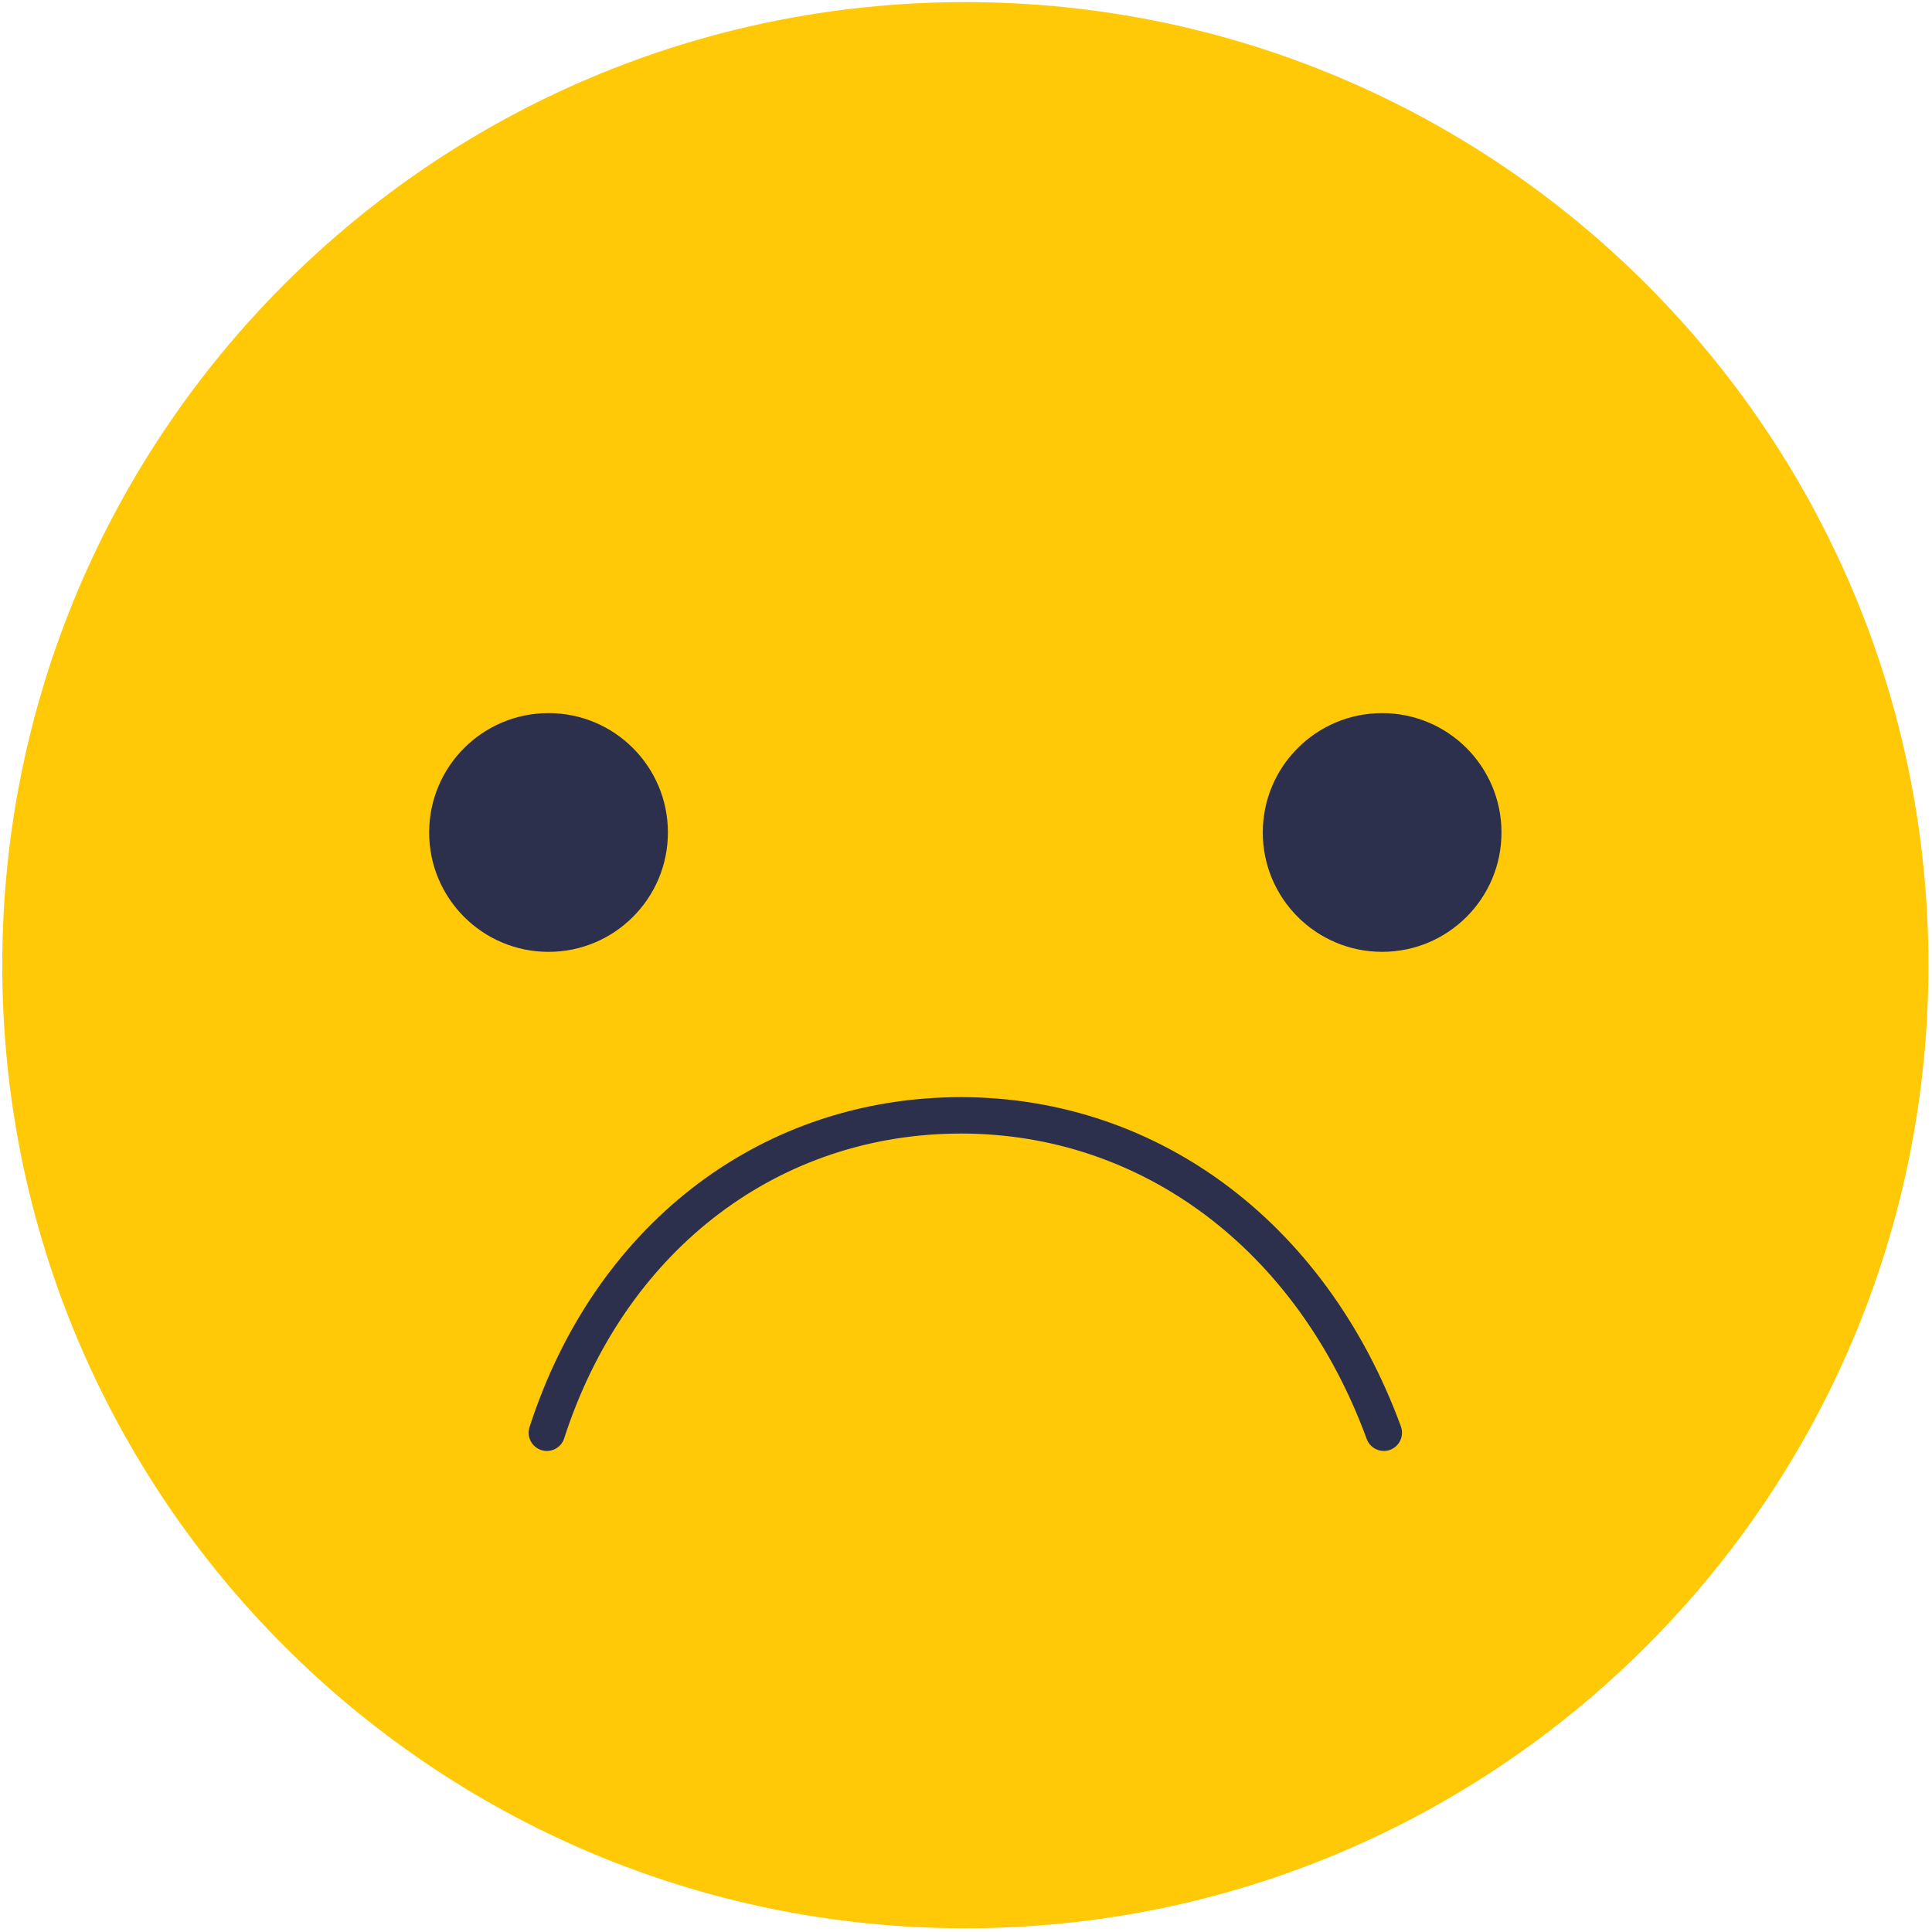 <?xml version="1.0" encoding="UTF-8"?>
<svg width="319px" height="319px" viewBox="0 0 319 319" version="1.1" xmlns="http://www.w3.org/2000/svg" xmlns:xlink="http://www.w3.org/1999/xlink">
    <!-- Generator: Sketch 44.1 (41455) - http://www.bohemiancoding.com/sketch -->
    <title>frowny</title>
    <desc>Created with Sketch.</desc>
    <defs></defs>
    <g id="Page-1" stroke="none" stroke-width="1" fill="none" fill-rule="evenodd">
        <g id="frowny" fill-rule="nonzero">
            <path d="M318.412,159.368 C318.412,247.19 247.213,318.386 159.387,318.386 C71.565,318.386 0.373,247.191 0.373,159.368 C0.373,71.544 71.564,0.347 159.387,0.347 C247.213,0.347 318.412,71.544 318.412,159.368 Z" id="Shape" fill="#FFC907"></path>
            <g id="Group" transform="translate(70, 117)" fill="#2D304D">
                <circle id="Oval" cx="20.57" cy="20.454" r="19.711"></circle>
                <path d="M177.916,20.454 C177.916,31.339 169.1,40.161 158.213,40.161 C147.326,40.161 138.502,31.339 138.502,20.454 C138.502,9.569 147.326,0.745 158.213,0.745 C169.1,0.745 177.916,9.569 177.916,20.454 Z" id="Shape"></path>
            </g>
            <path d="M228.488,239.573 C227.259,239.573 226.107,238.819 225.664,237.6 C214.209,206.381 188.623,187.166 158.687,187.166 C158.22,187.166 157.765,187.17 157.304,187.18 C127.568,187.764 102.99,207.041 93.154,237.489 C92.646,239.069 90.957,239.942 89.369,239.428 C87.791,238.916 86.924,237.221 87.431,235.641 C98.081,202.676 124.806,181.803 157.187,181.166 C190.314,180.549 218.765,201.344 231.31,235.529 C231.878,237.088 231.081,238.816 229.525,239.386 C229.188,239.513 228.83,239.573 228.488,239.573 Z" id="Shape" fill="#2D304D"></path>
        </g>
    </g>
</svg>